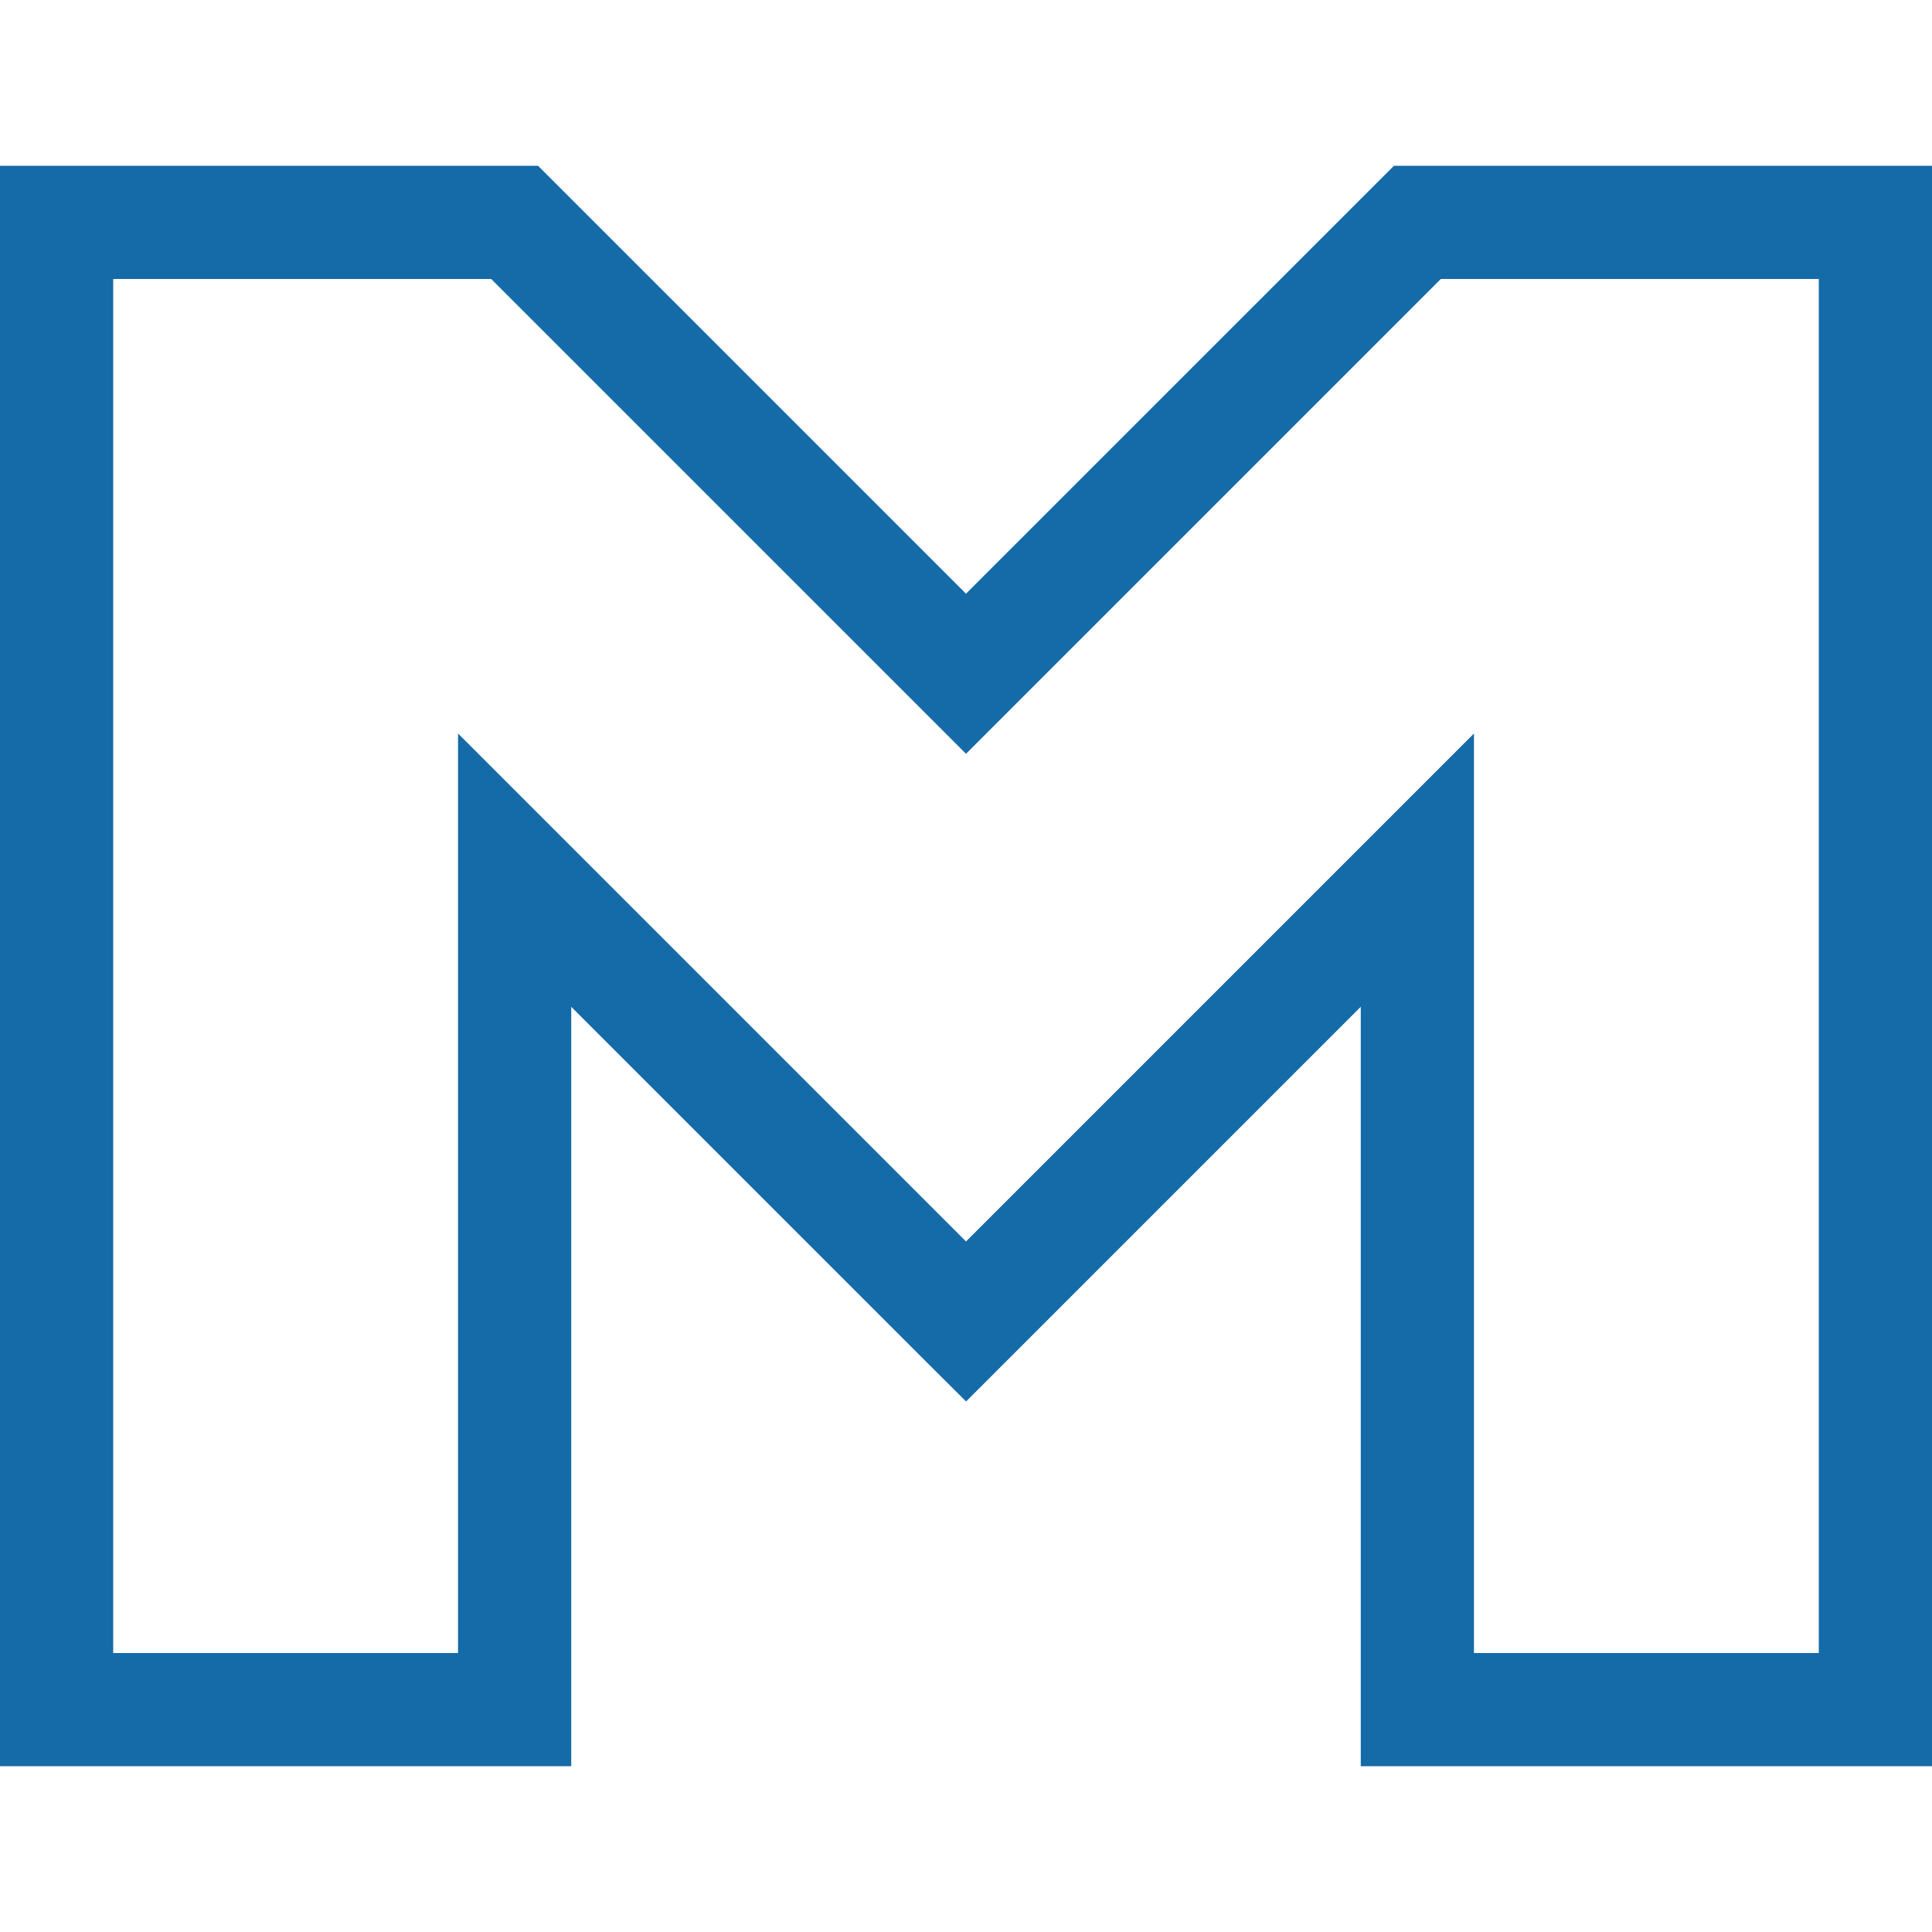 <?xml version="1.0" encoding="iso-8859-1"?>
<!-- Generator: Adobe Illustrator 19.0.0, SVG Export Plug-In . SVG Version: 6.00 Build 0)  -->
<svg version="1.1" id="Capa_1" xmlns="http://www.w3.org/2000/svg" xmlns:xlink="http://www.w3.org/1999/xlink" x="0px" y="0px"
	 viewBox="0 0 512 512" style="enable-background:new 0 0 512 512;" xml:space="preserve">
<g>
	<g>
		<path fill="#156ba8" d="M369.403,43.939L256,157.339l-113.403-113.4H0v424.122h151.385V266.815l93.987,93.986l10.627,10.586l0.121-0.122
			l0.022,0.021l104.473-104.473V468.06H512V43.939H369.403z M482,438.061h-91.385V194.387L255.999,329.003L121.385,194.389v243.672
			H30V73.939h100.171L256,199.765L381.829,73.939H482V438.061z"/>
	</g>
</g>
<g>
</g>
<g>
</g>
<g>
</g>
<g>
</g>
<g>
</g>
<g>
</g>
<g>
</g>
<g>
</g>
<g>
</g>
<g>
</g>
<g>
</g>
<g>
</g>
<g>
</g>
<g>
</g>
<g>
</g>
</svg>
